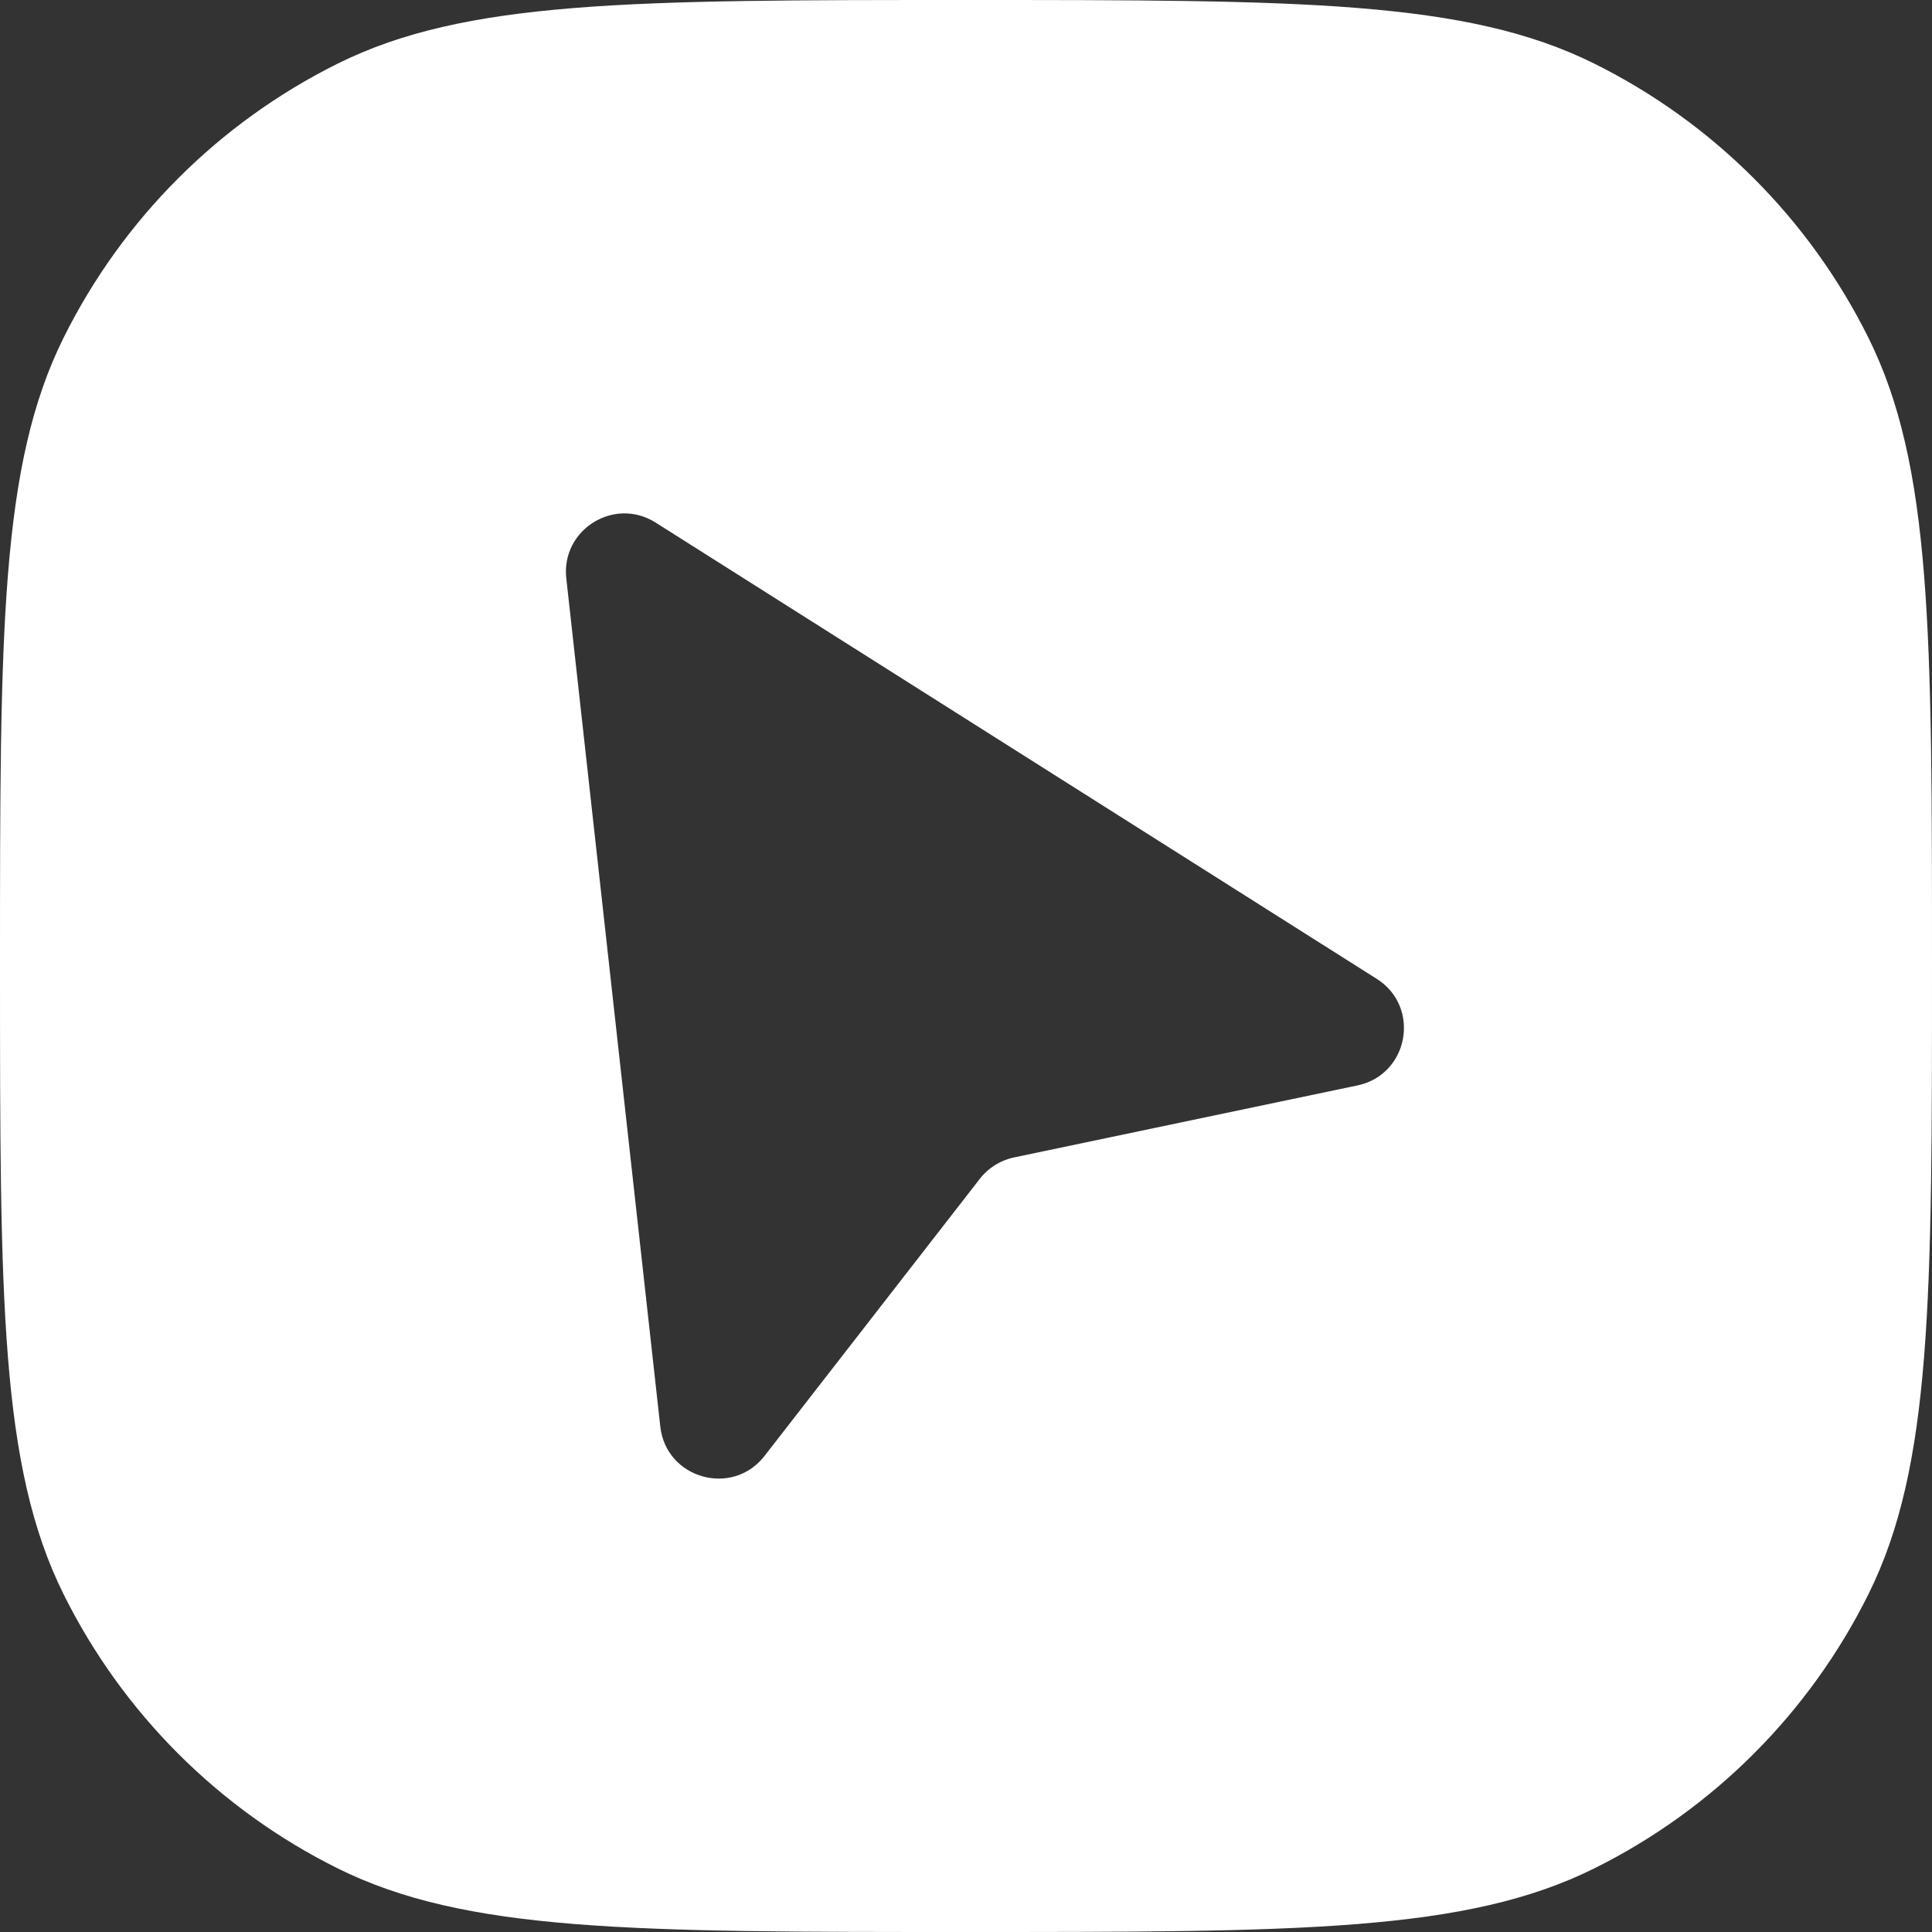 <?xml version="1.0" encoding="UTF-8"?> <svg xmlns="http://www.w3.org/2000/svg" width="140" height="140" viewBox="0 0 140 140" fill="none"><rect x="0" y="0" width="140" height="140" fill="#333333" stroke="none"/><path d="M70 0C94.17 0 106.255 0 115.528 4.609C124.137 8.888 131.112 15.863 135.391 24.472C140 33.745 140 45.83 140 70C140 94.17 140 106.255 135.391 115.528C131.112 124.137 124.137 131.112 115.528 135.391C106.255 140 94.17 140 70 140C45.83 140 33.745 140 24.472 135.391C15.863 131.112 8.888 124.137 4.609 115.528C0 106.255 0 94.17 0 70C0 45.83 0 33.745 4.609 24.472C8.888 15.863 15.863 8.888 24.472 4.609C33.745 0 45.83 0 70 0ZM47.509 37.868C44.509 35.97 40.645 38.384 41.036 41.912L47.847 103.372C48.265 107.151 53.067 108.506 55.399 105.504L71.003 85.42C71.618 84.628 72.495 84.079 73.477 83.873L98.368 78.653C102.089 77.873 102.976 72.965 99.764 70.932L47.509 37.868Z" fill="white"></path></svg> 